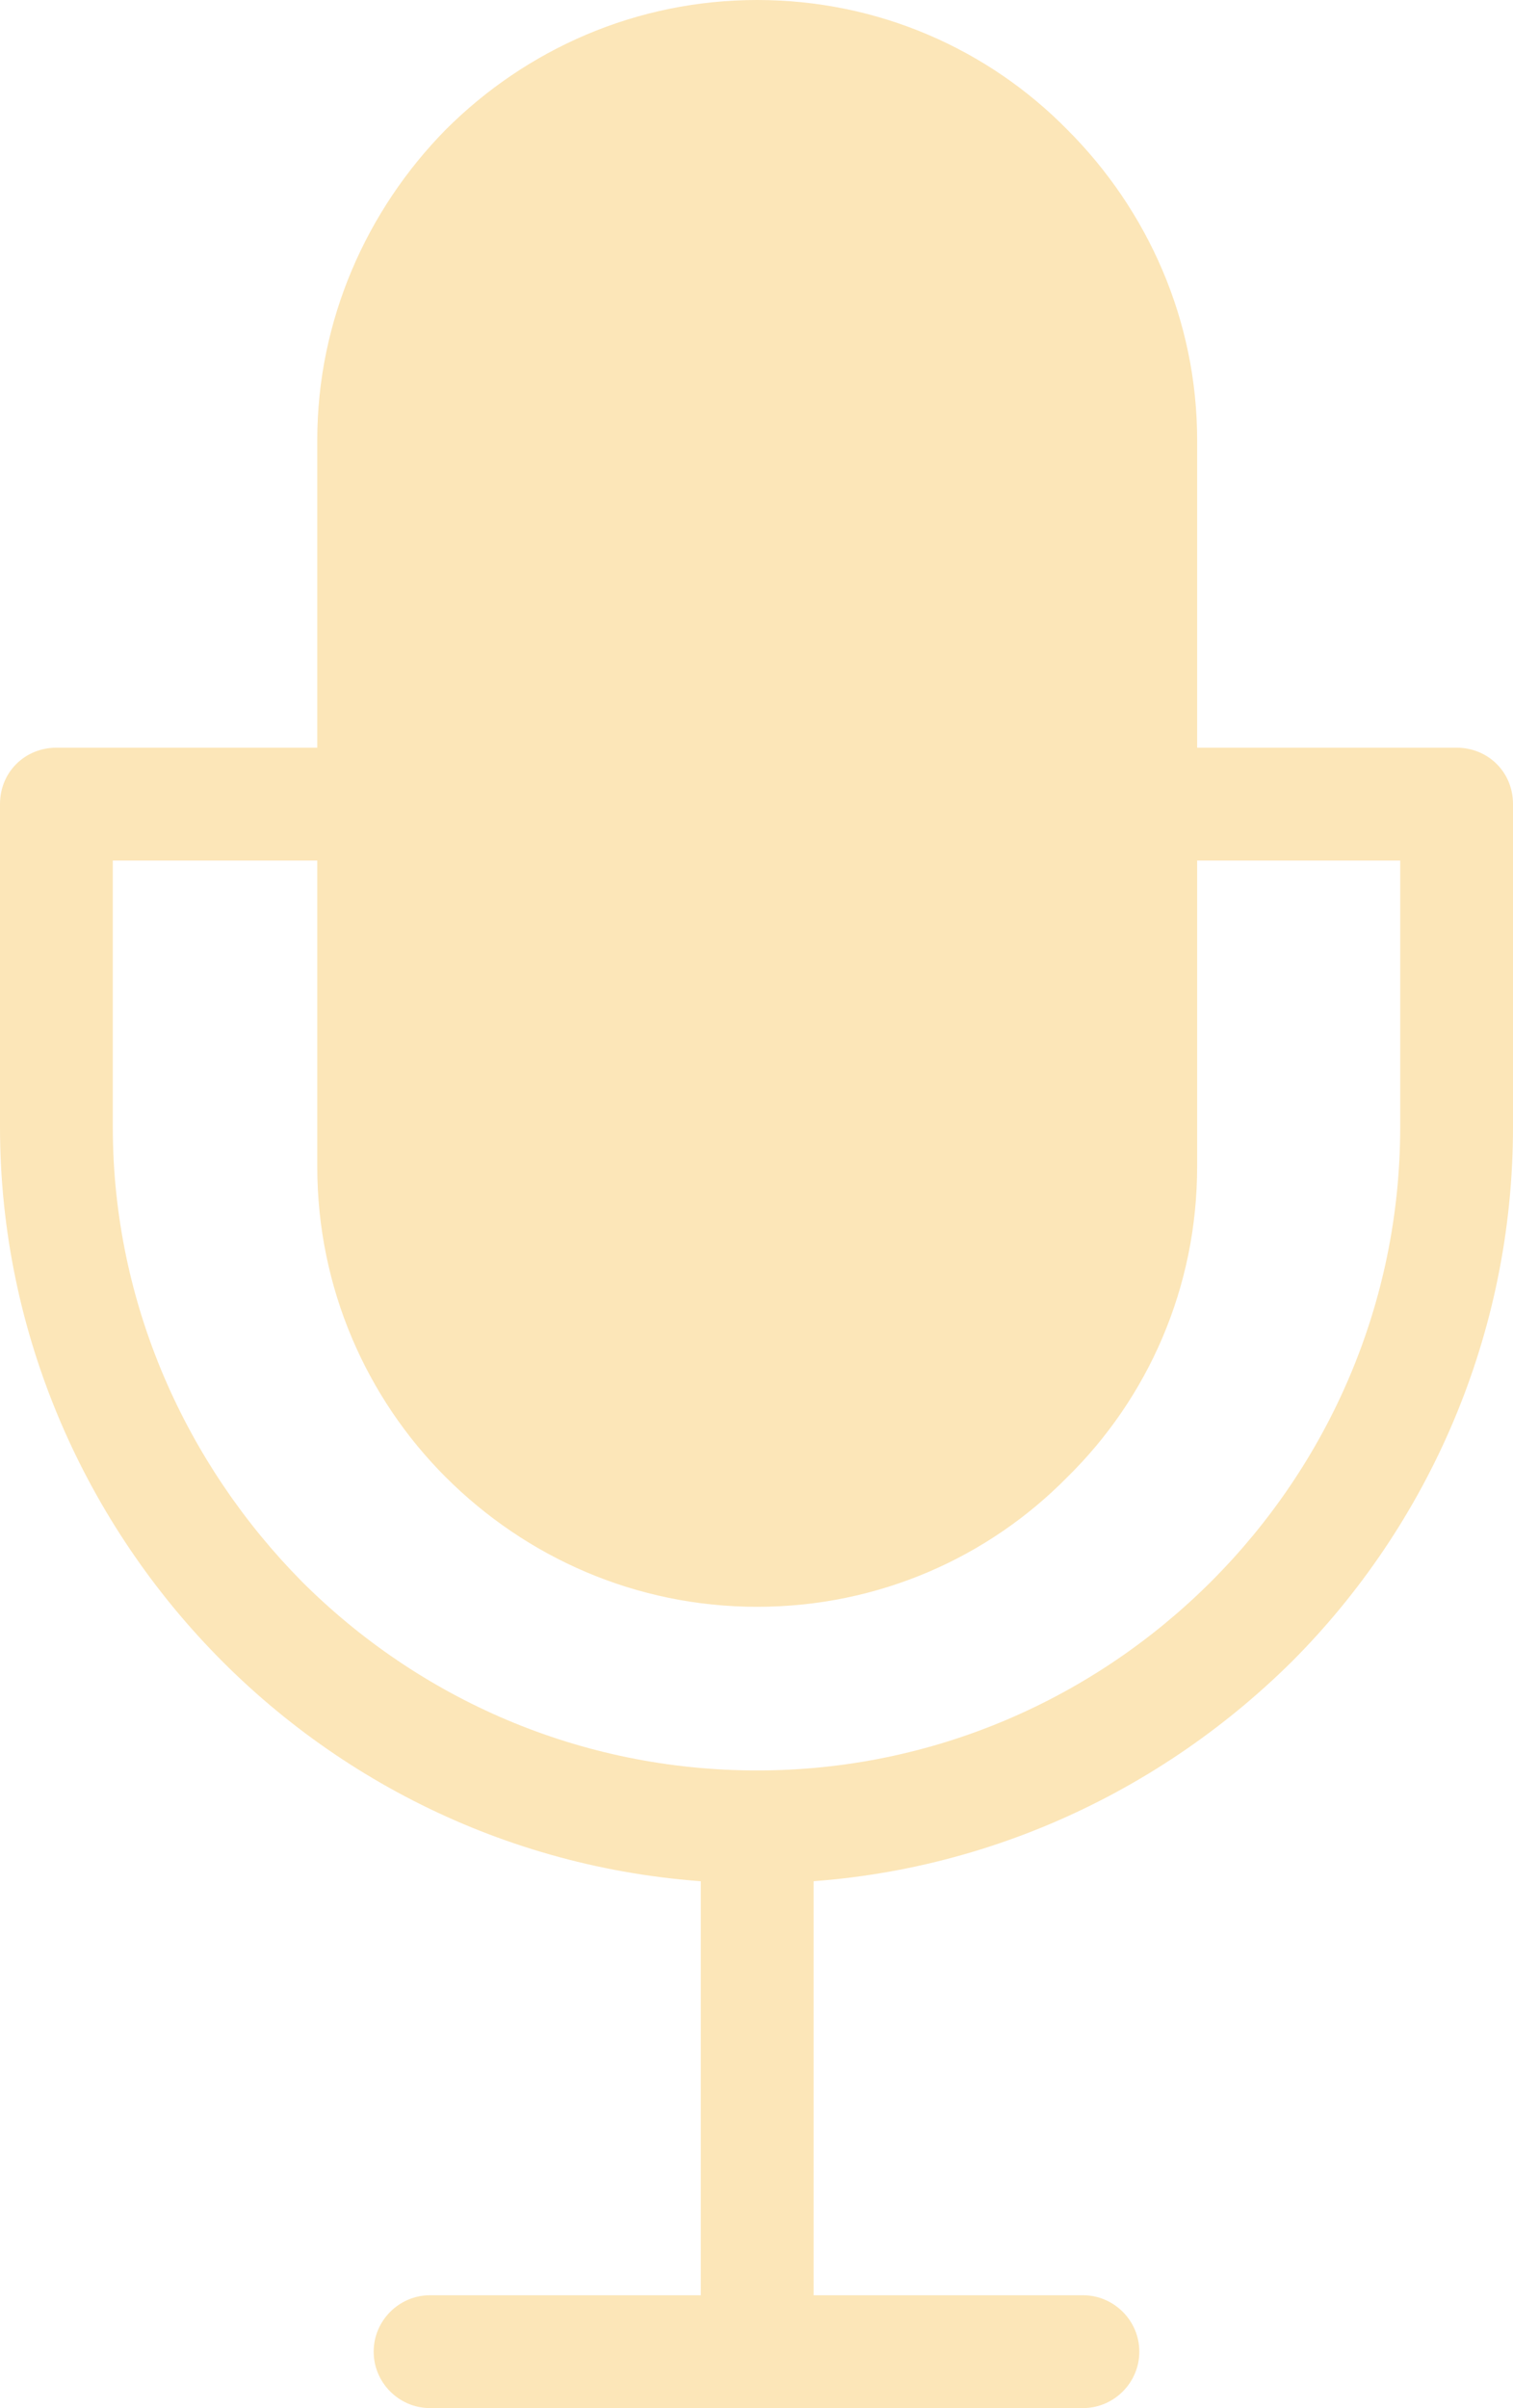 <?xml version="1.0" encoding="UTF-8" standalone="no"?><svg xmlns="http://www.w3.org/2000/svg" xmlns:xlink="http://www.w3.org/1999/xlink" clip-rule="evenodd" fill="#fce6b8" fill-rule="evenodd" height="1707" image-rendering="optimizeQuality" preserveAspectRatio="xMidYMid meet" shape-rendering="geometricPrecision" text-rendering="geometricPrecision" version="1" viewBox="630.0 313.0 1073.0 1707.0" width="1073" zoomAndPan="magnify"><g fill-rule="nonzero" id="change1_1"><path d="M895 923c22,0 40,-18 40,-40 0,-23 -18,-40 -40,-40l-225 0c-22,0 -40,17 -40,40l0 229c0,147 61,282 158,379 97,97 231,157 379,157l0 0c147,0 281,-60 379,-157 97,-97 157,-232 157,-379l0 -229c0,-23 -18,-40 -40,-40l-224 0c-22,0 -40,17 -40,40 0,22 18,40 40,40l184 0 0 189c0,125 -51,239 -134,322 -83,83 -197,134 -322,134l0 0c-126,0 -240,-51 -323,-134 -82,-83 -134,-197 -134,-322l0 -189 185 0z" fill="inherit"/><path d="M1207 1608c0,-22 -18,-40 -40,-40 -22,0 -40,18 -40,40l0 372c0,22 18,40 40,40 22,0 40,-18 40,-40l0 -372z" fill="inherit"/><path d="M935 1940c-22,0 -40,18 -40,40 0,22 18,40 40,40l463 0c22,0 40,-18 40,-40 0,-22 -18,-40 -40,-40l-463 0z" fill="inherit"/><path d="M1167 313l0 0c86,0 164,35 220,92 57,57 92,135 92,220l0 515c0,86 -35,164 -92,220 -56,57 -134,92 -220,92l0 0c-86,0 -164,-35 -221,-92 -56,-56 -91,-134 -91,-220l0 -515c0,-85 35,-163 91,-220 57,-57 135,-92 221,-92z" fill="inherit"/></g><path d="M0 0H2333V2333H0z" fill="none"/></svg>